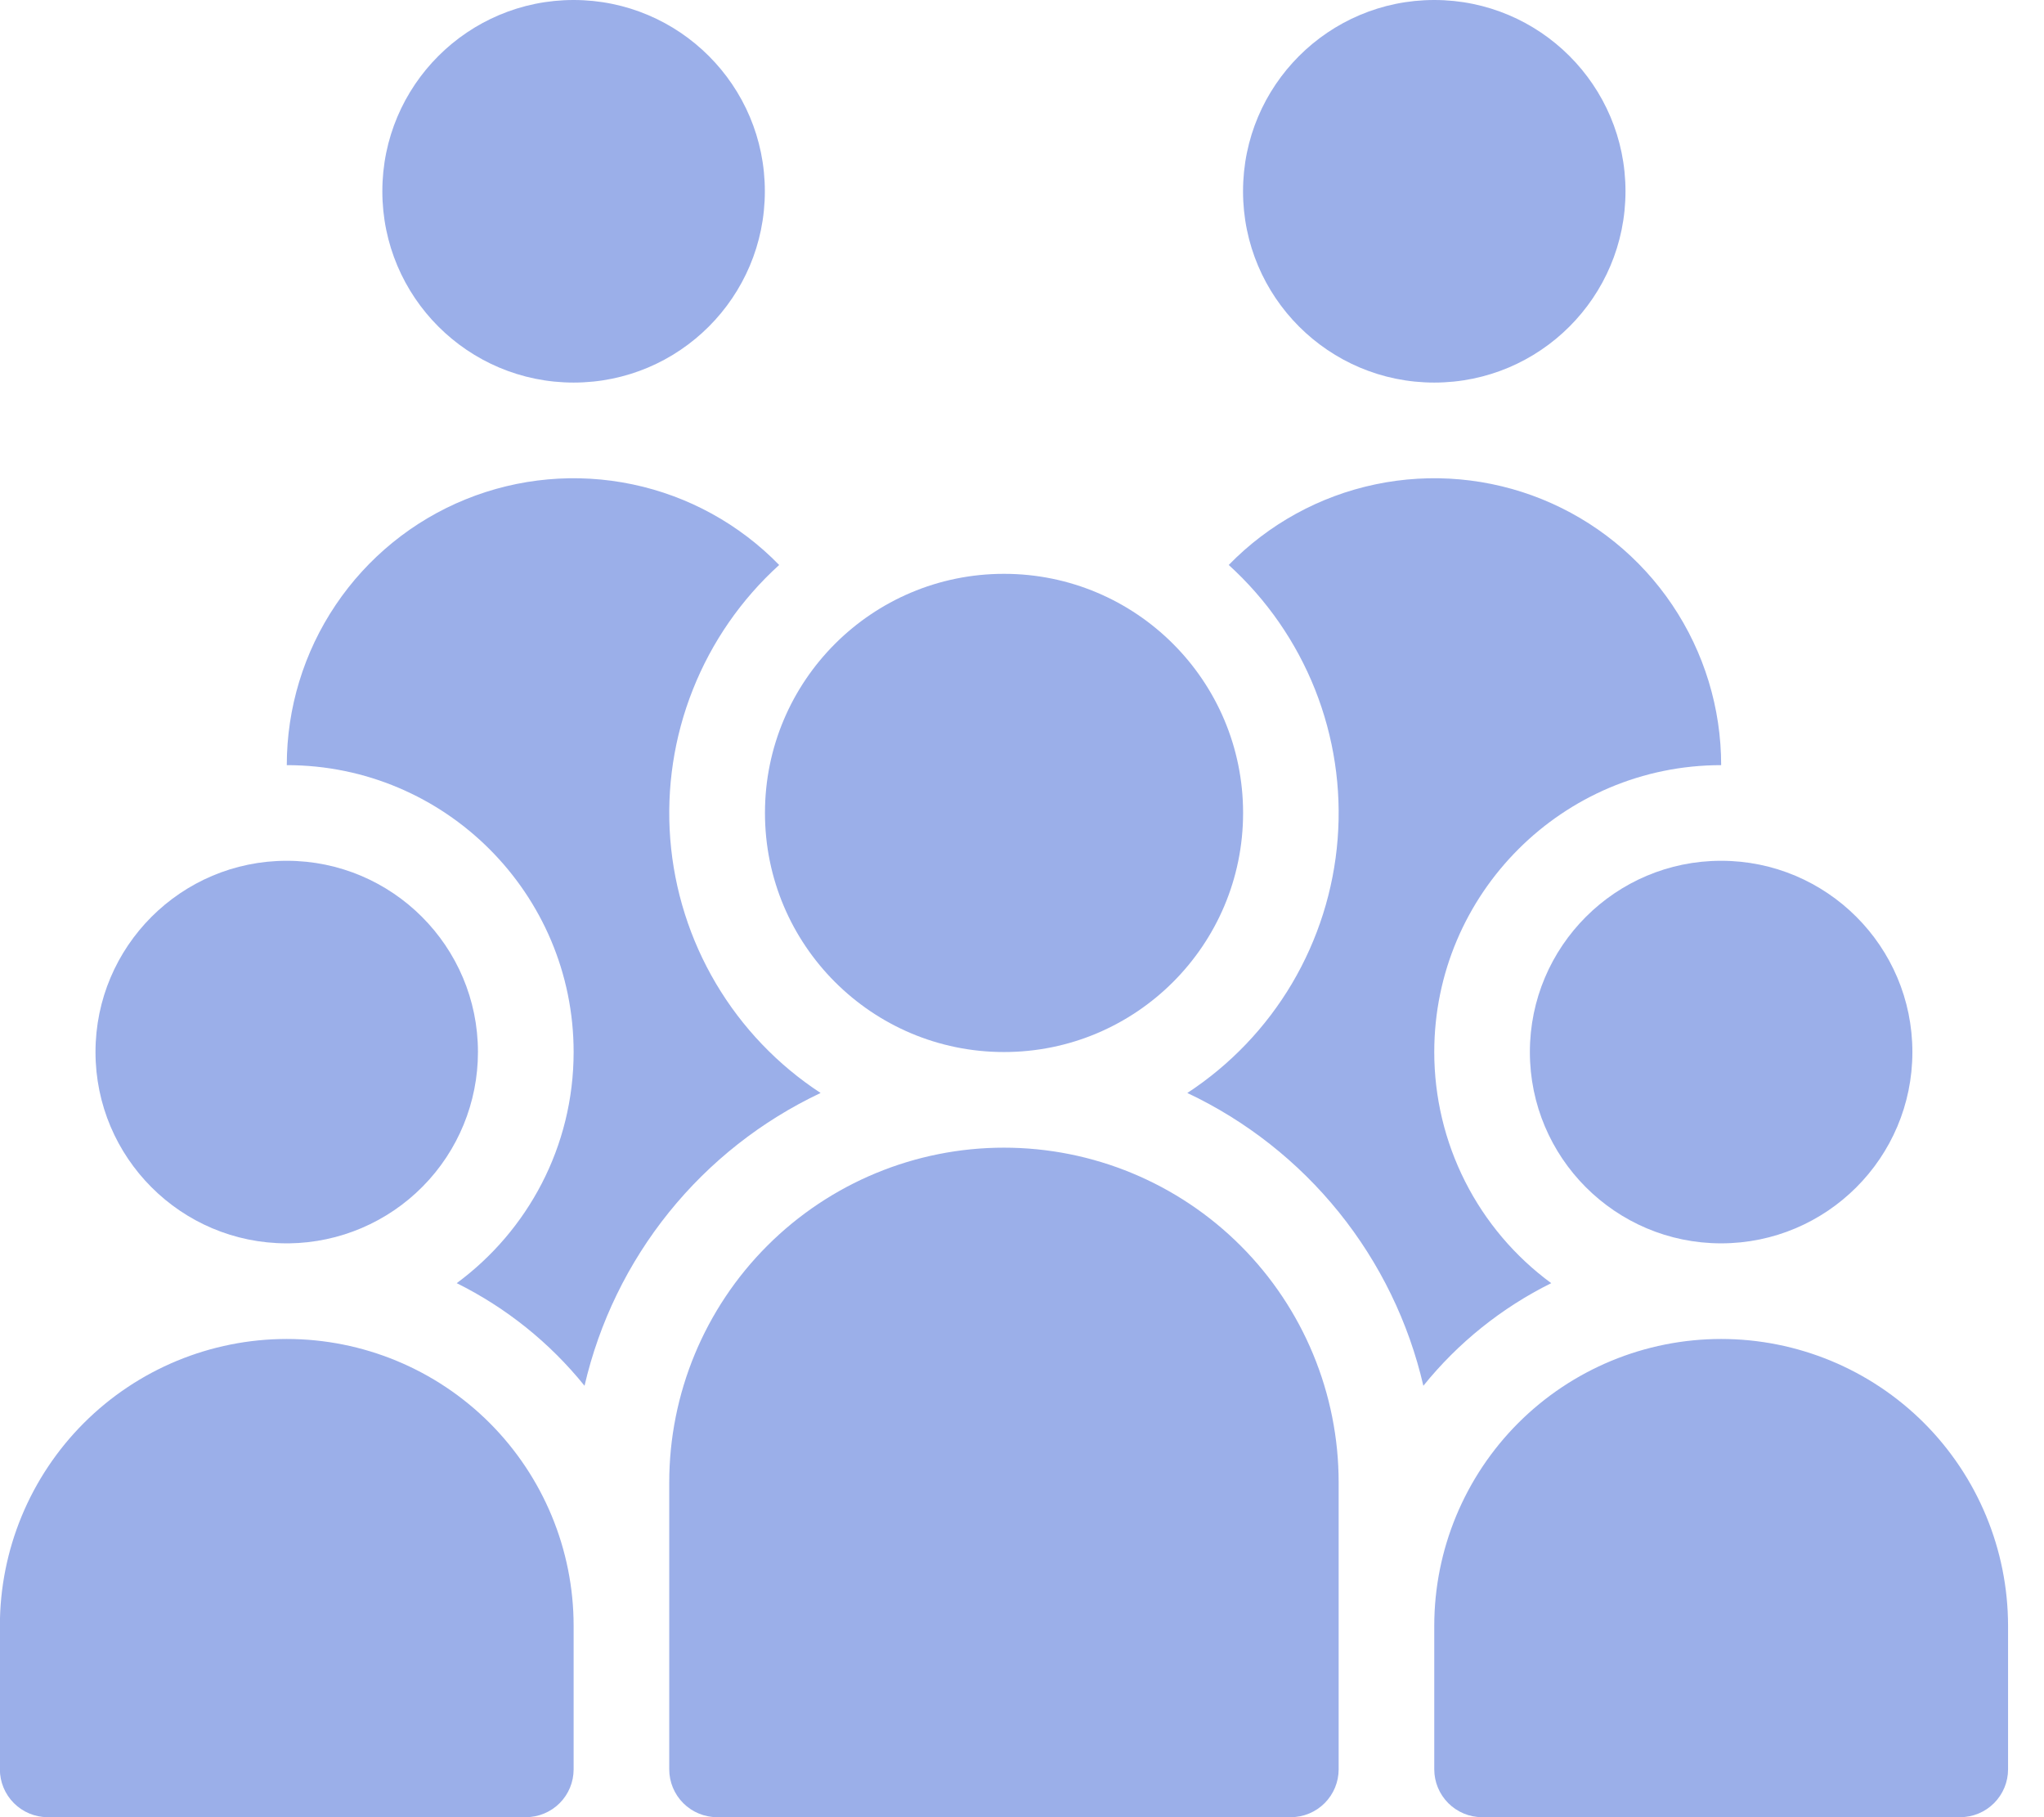 <?xml version="1.0" encoding="UTF-8"?> <svg xmlns="http://www.w3.org/2000/svg" width="36" height="32" viewBox="0 0 36 32" fill="none"><g opacity="0.4" clip-path="url(#clip0_73_2307)"><path d="M5.051 23.579C3.711 23.579 2.425 24.111 1.478 25.058C0.53 26.006 -0.002 27.291 -0.002 28.631V31.158C-0.002 31.381 0.087 31.595 0.245 31.753C0.403 31.911 0.617 32 0.84 32H9.261C9.485 32 9.699 31.911 9.857 31.753C10.015 31.595 10.103 31.381 10.103 31.158V28.631C10.103 27.291 9.571 26.006 8.624 25.058C7.676 24.111 6.391 23.579 5.051 23.579ZM30.314 23.579C28.974 23.579 27.689 24.111 26.741 25.058C25.794 26.006 25.261 27.291 25.261 28.631V31.158C25.261 31.381 25.35 31.595 25.508 31.753C25.666 31.911 25.88 32 26.103 32H34.524C34.748 32 34.962 31.911 35.12 31.753C35.278 31.595 35.367 31.381 35.367 31.158V28.631C35.366 27.291 34.834 26.006 33.887 25.058C32.939 24.111 31.654 23.579 30.314 23.579ZM17.682 20.21C16.119 20.21 14.62 20.831 13.514 21.937C12.409 23.042 11.787 24.542 11.787 26.105V31.158C11.787 31.381 11.876 31.595 12.034 31.753C12.192 31.911 12.406 32 12.63 32H22.735C22.958 32 23.172 31.911 23.33 31.753C23.488 31.595 23.577 31.381 23.577 31.158V26.105C23.577 24.542 22.956 23.042 21.851 21.937C20.745 20.831 19.246 20.21 17.682 20.21ZM30.314 13.474C30.314 12.469 30.014 11.486 29.453 10.653C28.892 9.819 28.094 9.171 27.163 8.793C26.232 8.415 25.209 8.323 24.226 8.529C23.242 8.735 22.342 9.229 21.641 9.949C22.308 10.554 22.828 11.304 23.161 12.141C23.493 12.977 23.63 13.88 23.559 14.777C23.489 15.675 23.213 16.545 22.755 17.32C22.296 18.095 21.665 18.754 20.912 19.247C21.949 19.737 22.862 20.455 23.582 21.348C24.302 22.241 24.811 23.286 25.069 24.403C25.68 23.645 26.448 23.029 27.321 22.596C26.682 22.127 26.163 21.514 25.805 20.807C25.447 20.1 25.261 19.319 25.261 18.526C25.261 15.738 27.526 13.474 30.314 13.474ZM13.723 9.949C13.022 9.229 12.123 8.735 11.139 8.529C10.155 8.323 9.132 8.415 8.201 8.793C7.27 9.171 6.473 9.819 5.912 10.653C5.351 11.486 5.051 12.469 5.051 13.474C7.839 13.474 10.103 15.738 10.103 18.526C10.103 20.195 9.292 21.676 8.044 22.596C8.916 23.029 9.684 23.645 10.295 24.403C10.554 23.286 11.062 22.241 11.782 21.348C12.502 20.455 13.415 19.737 14.453 19.247C13.699 18.754 13.069 18.095 12.61 17.32C12.151 16.545 11.876 15.675 11.805 14.777C11.735 13.88 11.871 12.977 12.204 12.141C12.536 11.304 13.056 10.554 13.723 9.949Z" fill="#0537C8"></path><path d="M30.313 21.895C28.454 21.895 26.945 20.386 26.945 18.526C26.945 16.667 28.454 15.158 30.313 15.158C32.173 15.158 33.682 16.667 33.682 18.526C33.682 20.386 32.173 21.895 30.313 21.895ZM5.094 21.895H5.05C3.191 21.895 1.682 20.386 1.682 18.526C1.682 16.667 3.191 15.158 5.05 15.158C6.909 15.158 8.418 16.667 8.418 18.526C8.418 19.412 8.069 20.262 7.447 20.892C6.825 21.523 5.979 21.883 5.094 21.895Z" fill="#0537C8"></path><path d="M17.683 18.526C20.009 18.526 21.894 16.641 21.894 14.316C21.894 11.99 20.009 10.105 17.683 10.105C15.358 10.105 13.473 11.99 13.473 14.316C13.473 16.641 15.358 18.526 17.683 18.526Z" fill="#0537C8"></path><path d="M10.103 6.737C11.963 6.737 13.471 5.229 13.471 3.368C13.471 1.508 11.963 0 10.103 0C8.242 0 6.734 1.508 6.734 3.368C6.734 5.229 8.242 6.737 10.103 6.737Z" fill="#0537C8"></path><path d="M25.261 6.737C27.121 6.737 28.629 5.229 28.629 3.368C28.629 1.508 27.121 0 25.261 0C23.401 0 21.893 1.508 21.893 3.368C21.893 5.229 23.401 6.737 25.261 6.737Z" fill="#0537C8"></path></g><defs><clipPath id="clip0_73_2307"><rect width="35.368" height="32" fill="white"></rect></clipPath></defs></svg> 